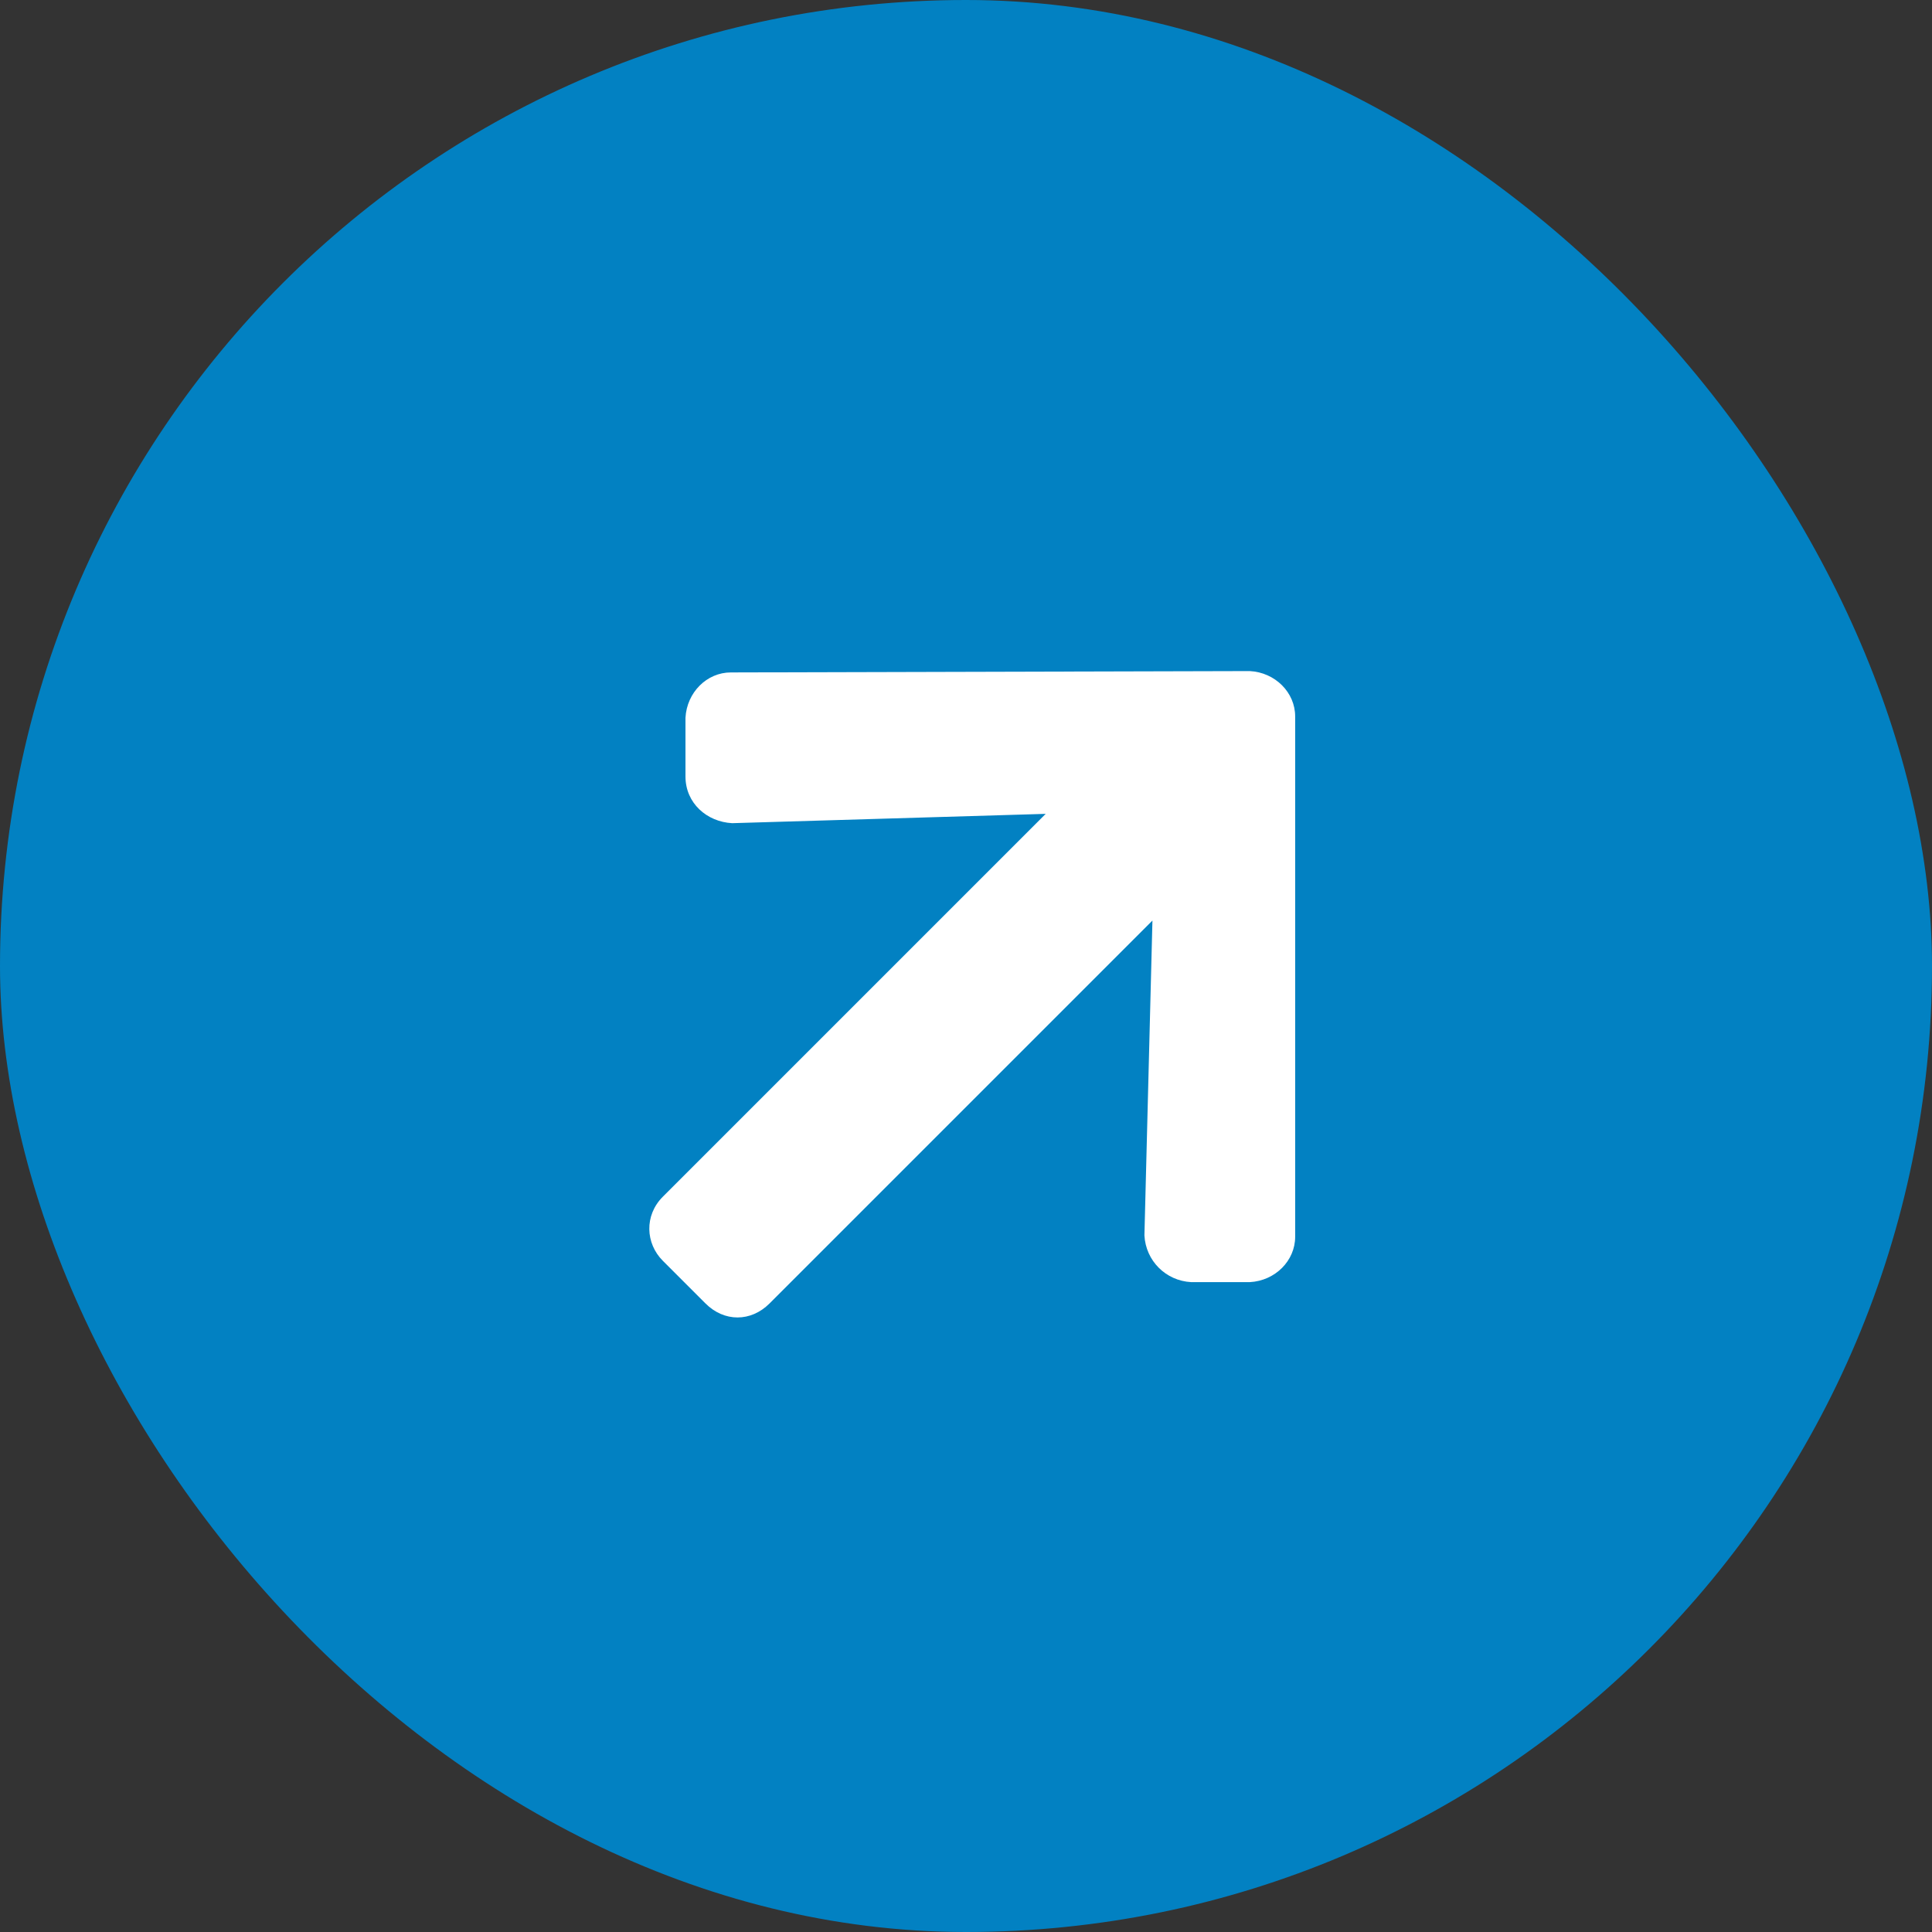 <svg width="40" height="40" viewBox="0 0 40 40" fill="none" xmlns="http://www.w3.org/2000/svg">
<rect x="0" y="0" width="40" height="40" fill="#333333" stroke="none"/>
<rect width="40" height="40" rx="20" fill="#0281C2"/>
<path d="M14.192 16.076V14.861C14.22 14.336 14.634 13.922 15.131 13.922L25.876 13.894C26.401 13.922 26.815 14.336 26.815 14.833V25.606C26.815 26.103 26.401 26.517 25.876 26.545H24.661C24.136 26.517 23.722 26.103 23.694 25.578L23.86 19.059L15.932 26.987C15.546 27.373 14.993 27.373 14.607 26.987L13.723 26.103C13.364 25.744 13.336 25.164 13.723 24.777L21.65 16.85L15.159 17.043C14.634 17.015 14.192 16.629 14.192 16.076Z" fill="white"/>
</svg>
